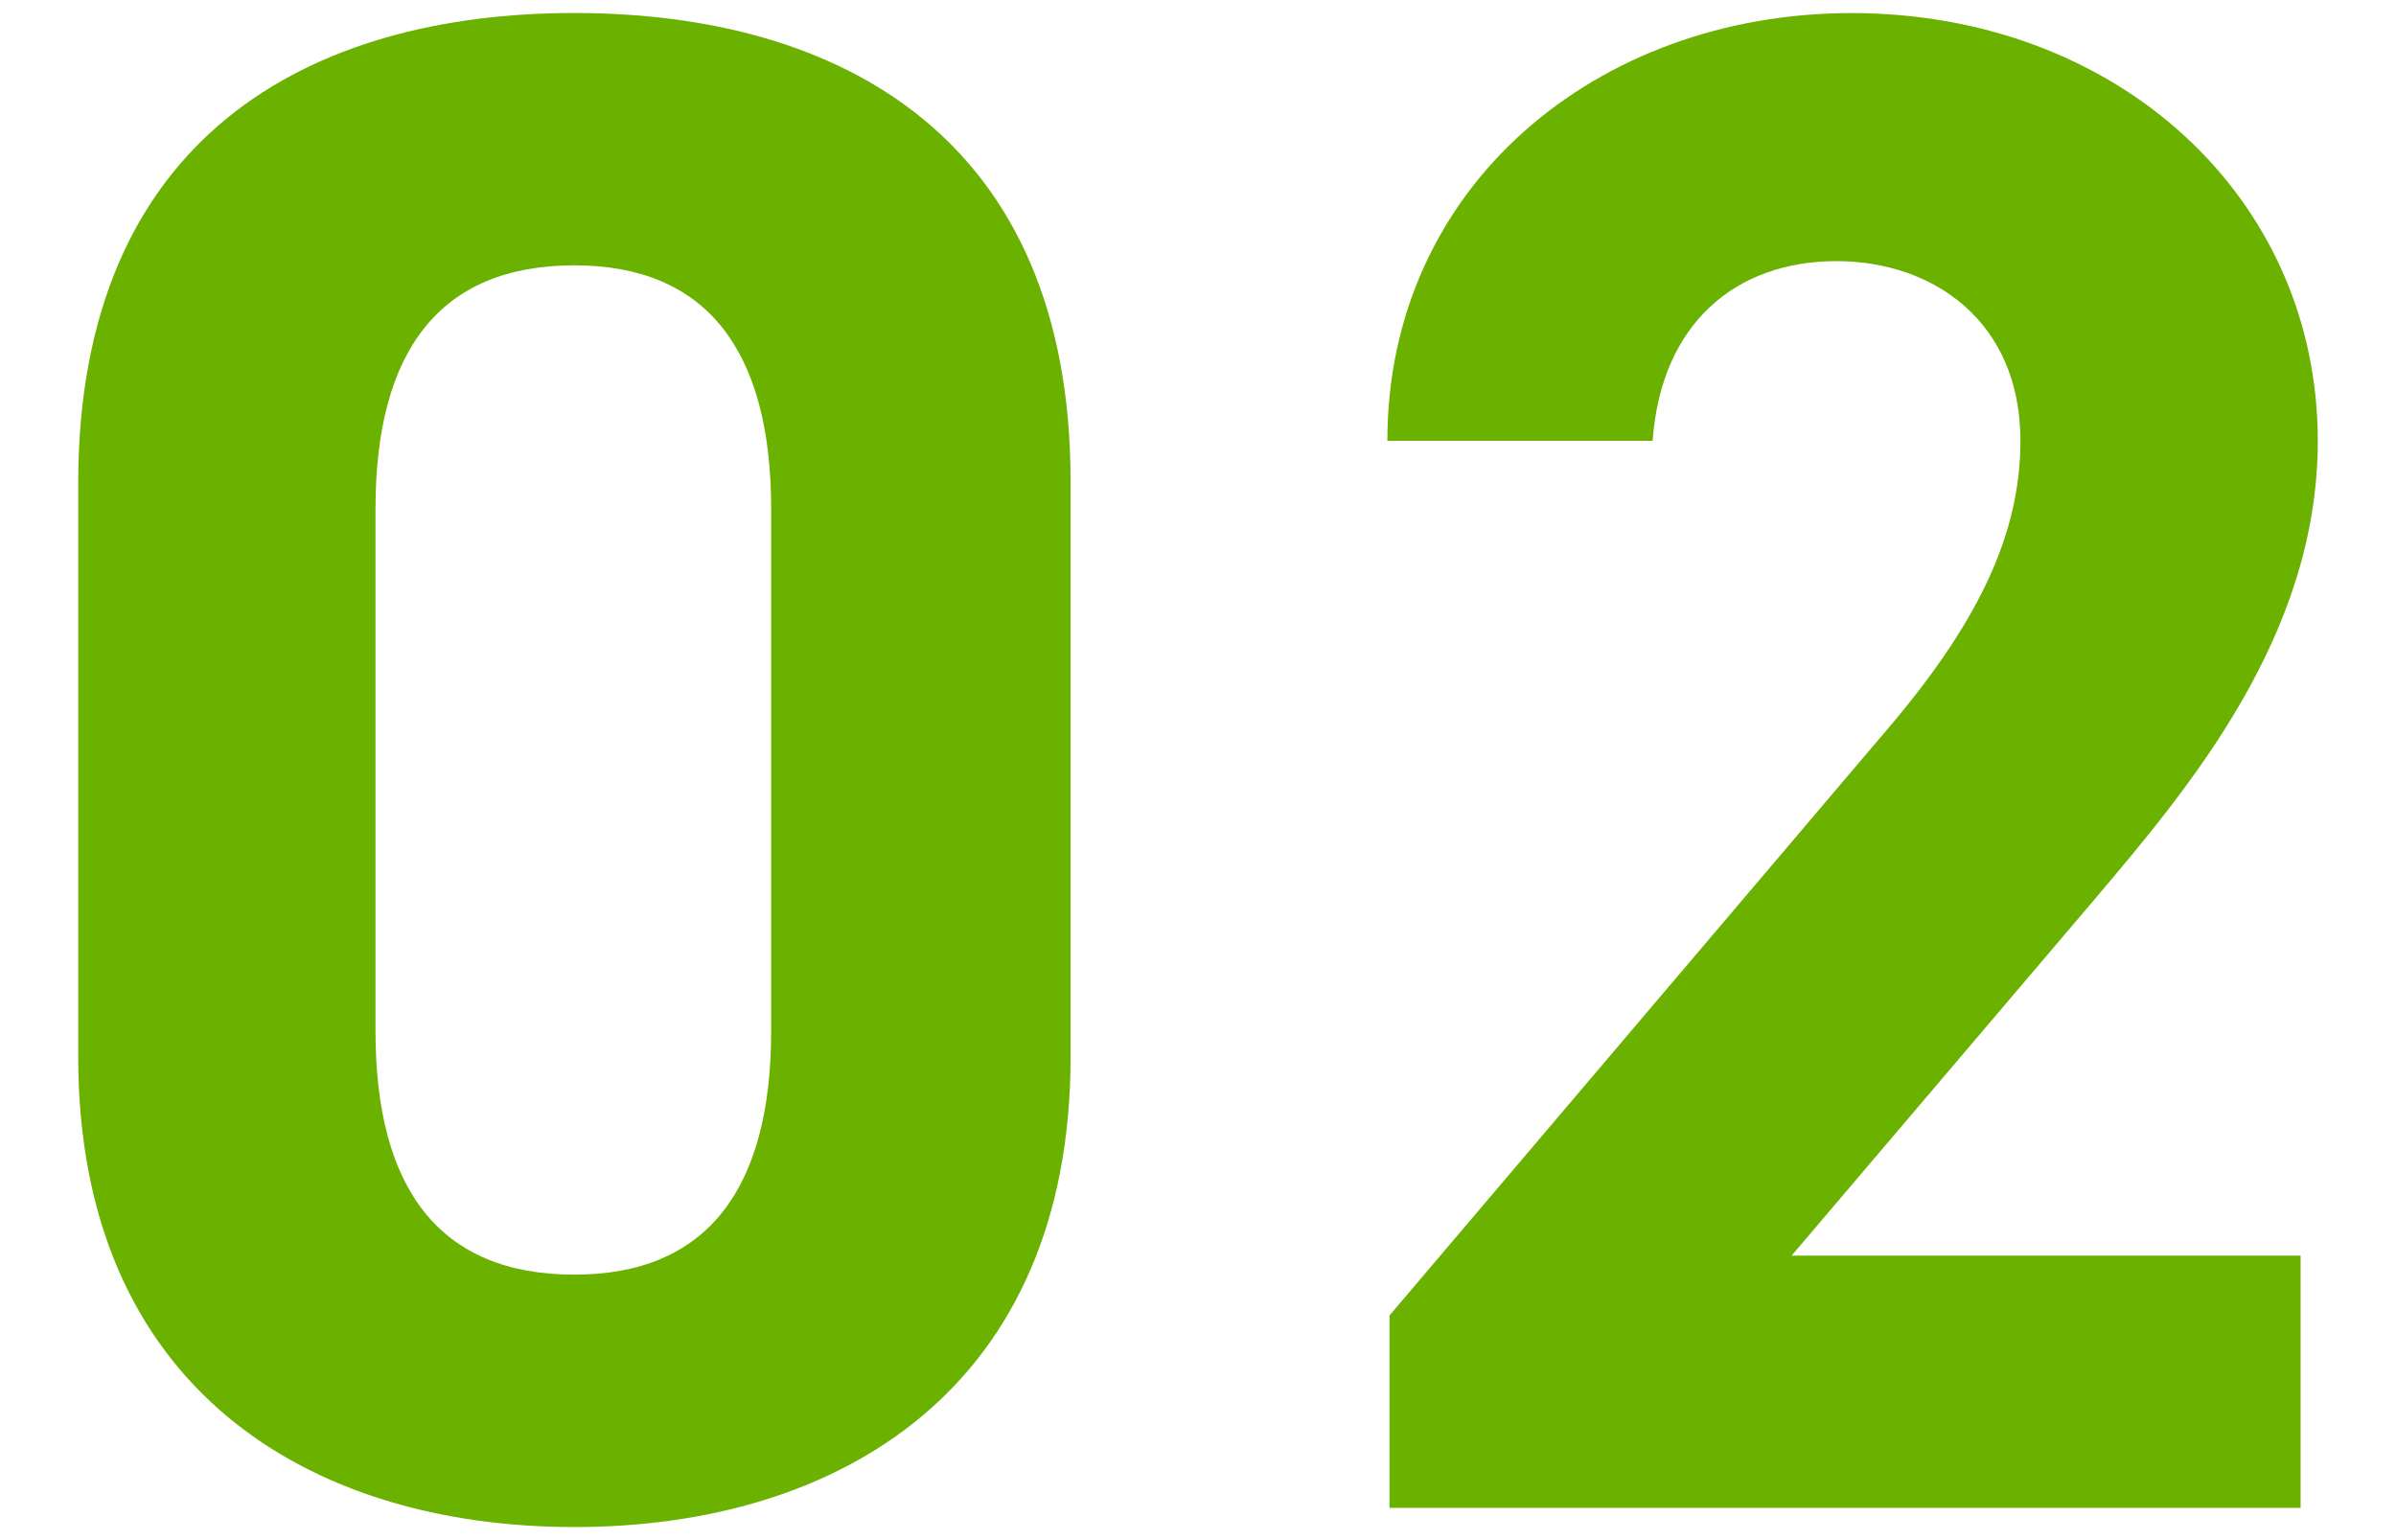 <?xml version="1.0" encoding="UTF-8"?><svg id="_レイヤー_2" xmlns="http://www.w3.org/2000/svg" viewBox="0 0 28 18"><defs><style>.cls-1{fill:none;}.cls-1,.cls-2{stroke-width:0px;}.cls-2{fill:#6bb100;}</style></defs><g id="_レイヤー_1-2"><g id="anchor_num-02"><path class="cls-2" d="m12.511,12.349c0,3.874-2.699,5.498-5.799,5.498S.914,16.223.914,12.349v-6.699C.914,1.602,3.613.152,6.712.152s5.799,1.45,5.799,5.474v6.723ZM6.712,3.101c-1.574,0-2.324 1-2.324,2.849v6.098c0,1.85.75,2.849,2.324,2.849,1.55,0,2.3-1,2.3-2.849v-6.098c0-1.85-.75-2.849-2.3-2.849Z"/><path class="cls-2" d="m26.886,17.623h-10.648v-2.249l5.773-6.798c1.075-1.25,1.6-2.299,1.6-3.424,0-1.4-1.024-2.1-2.149-2.1-1.175,0-2.05.725-2.149,2.1h-3.1c0-2.974,2.45-4.999,5.424-4.999,3.1,0,5.449,2.149,5.449,4.999,0,2.274-1.5,4.049-2.6,5.349l-3.549,4.174h5.948v2.949Z"/><rect class="cls-1" width="28" height="18"/></g></g></svg>